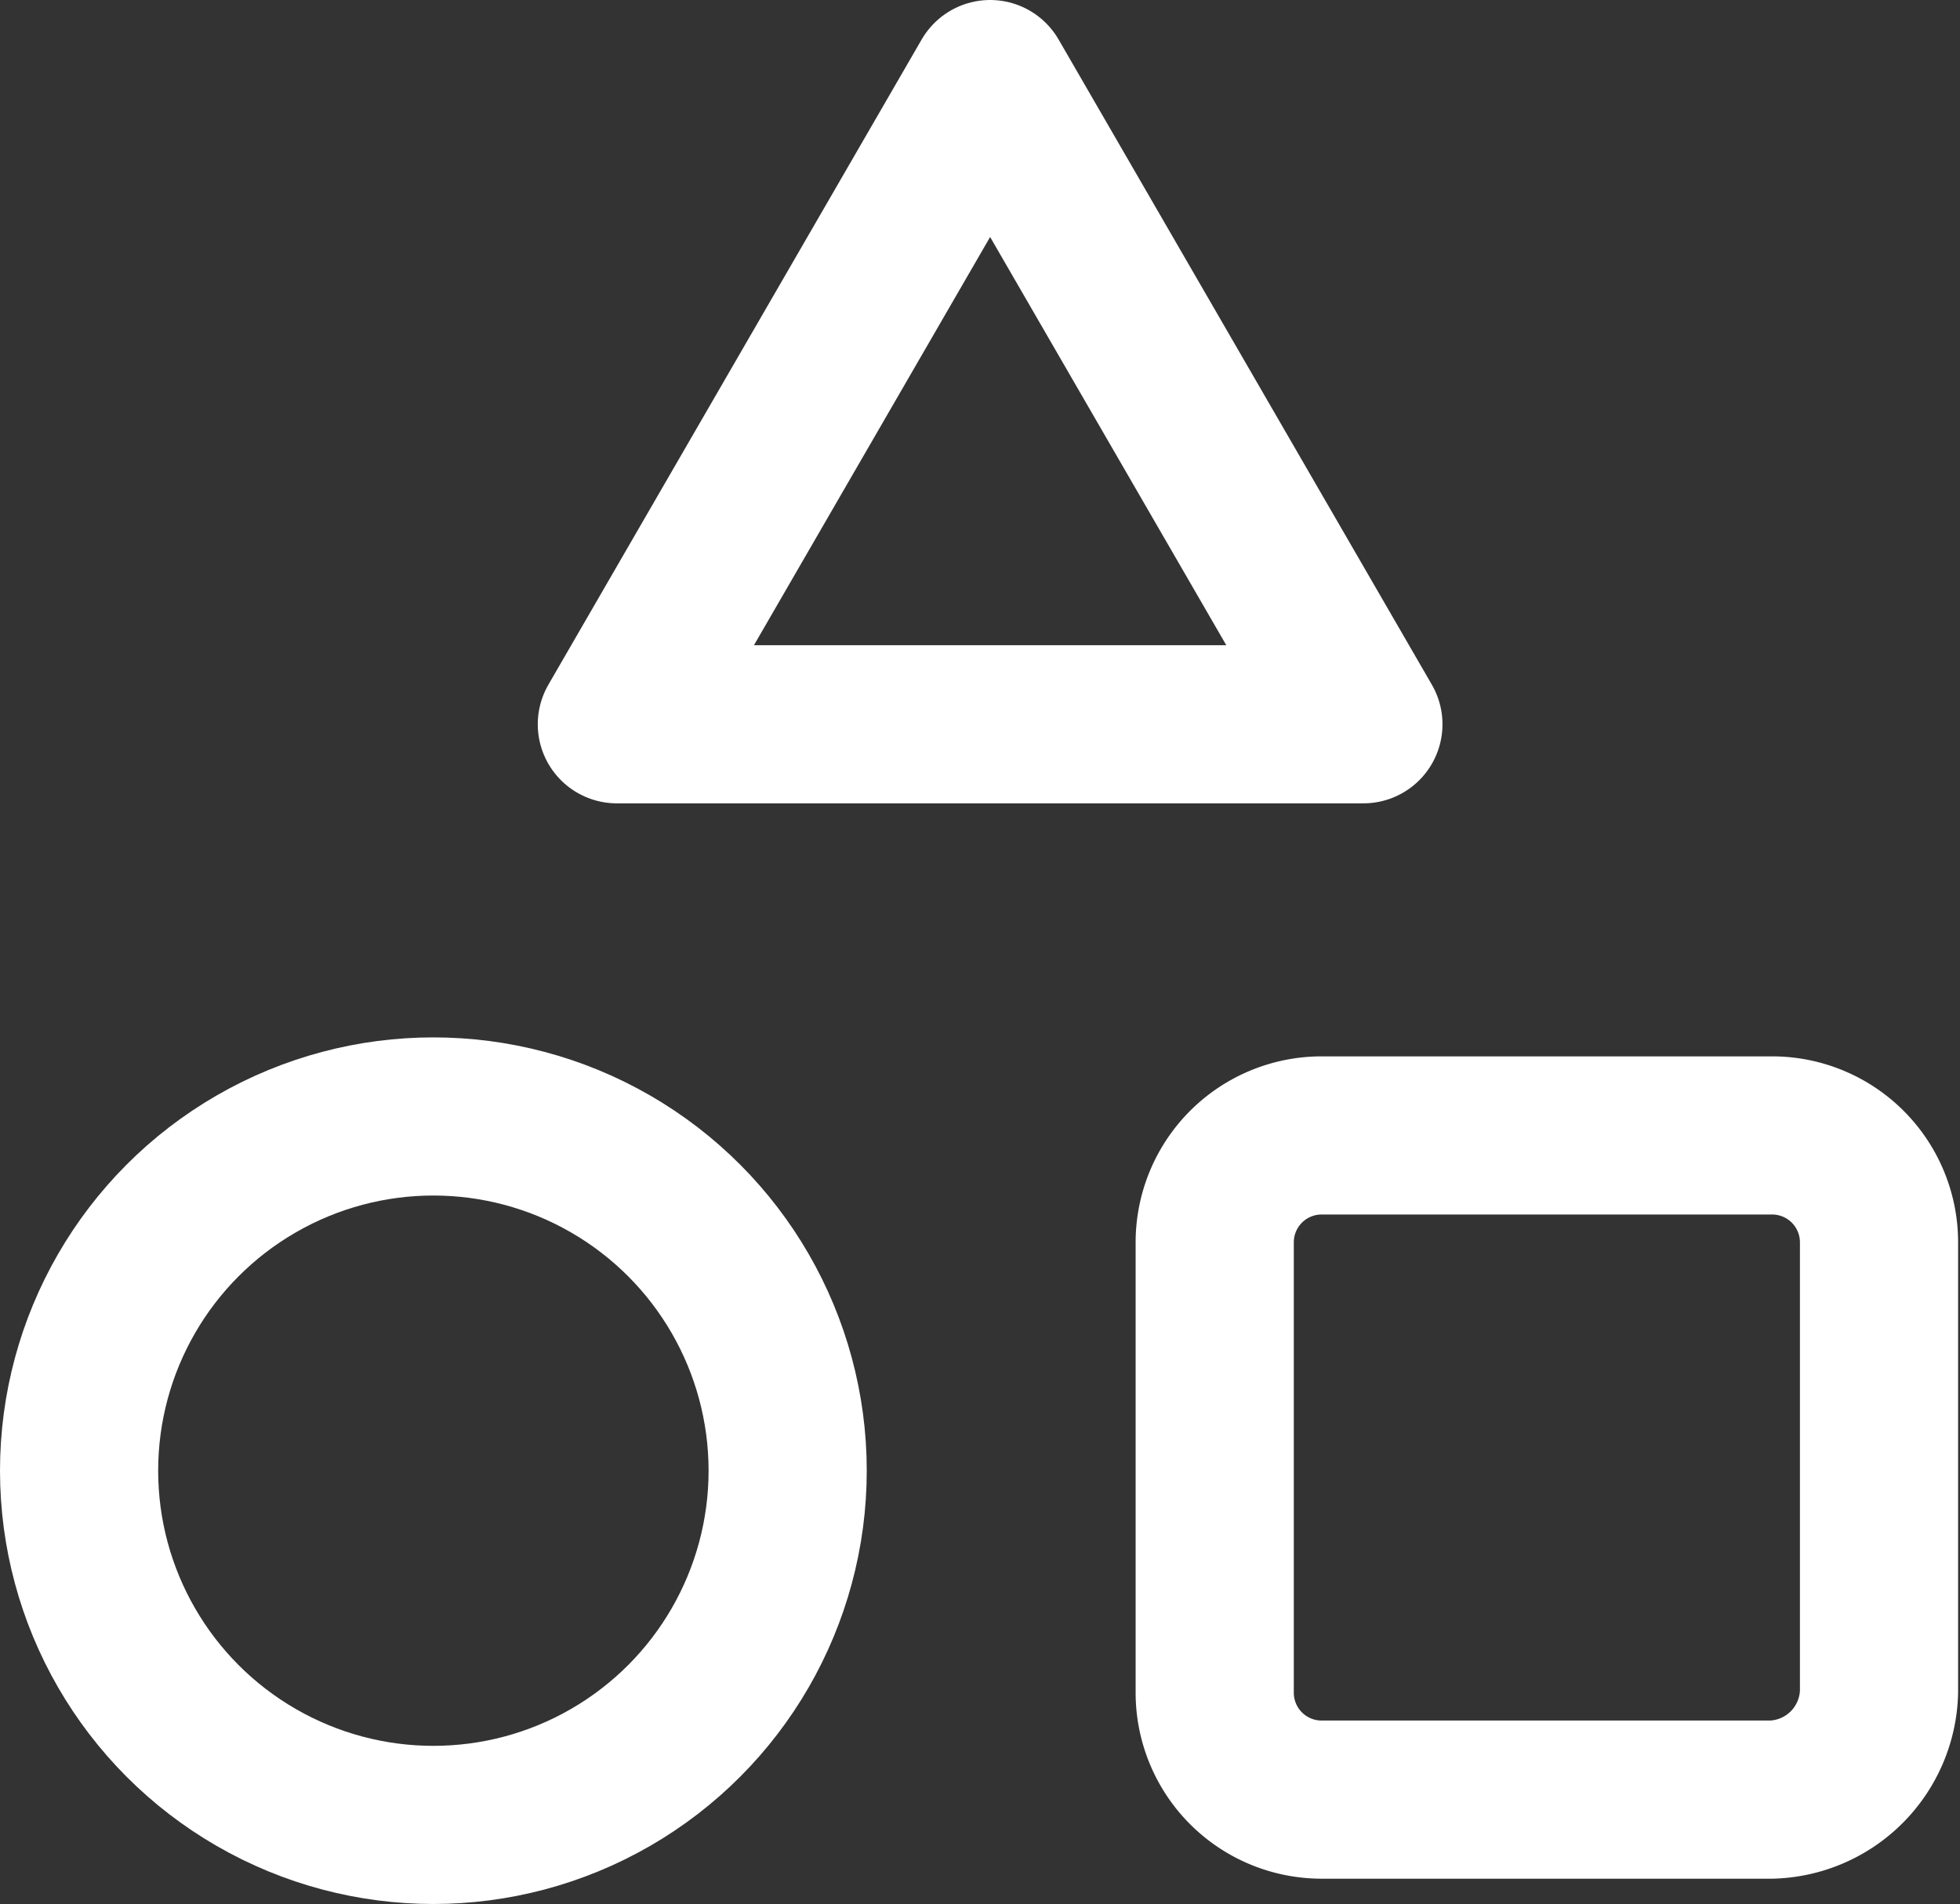<svg xmlns="http://www.w3.org/2000/svg" viewBox="0 0 30.98 30.1"><rect x="0" y="0" width="30.98" height="30.1" fill="#333333" stroke="none"/><defs><style>.cls-1{fill:none;stroke:#fff;stroke-linecap:round;stroke-linejoin:round;stroke-width:2.5px;}</style></defs><title>Varlık 1</title><g id="katman_2" data-name="katman 2"><g id="Isolation_Mode" data-name="Isolation Mode"><path class="cls-1" d="M28,28.45h-7.1a1.69,1.69,0,0,1-1.7-1.7v-7.1a1.69,1.69,0,0,1,1.7-1.7H28a1.69,1.69,0,0,1,1.7,1.7v7.1A1.75,1.75,0,0,1,28,28.45Z"/><circle class="cls-1" cx="6.85" cy="23.25" r="5.6"/><polygon class="cls-1" points="15.65 1.25 9.75 11.45 21.55 11.45 15.65 1.25"/></g></g></svg>